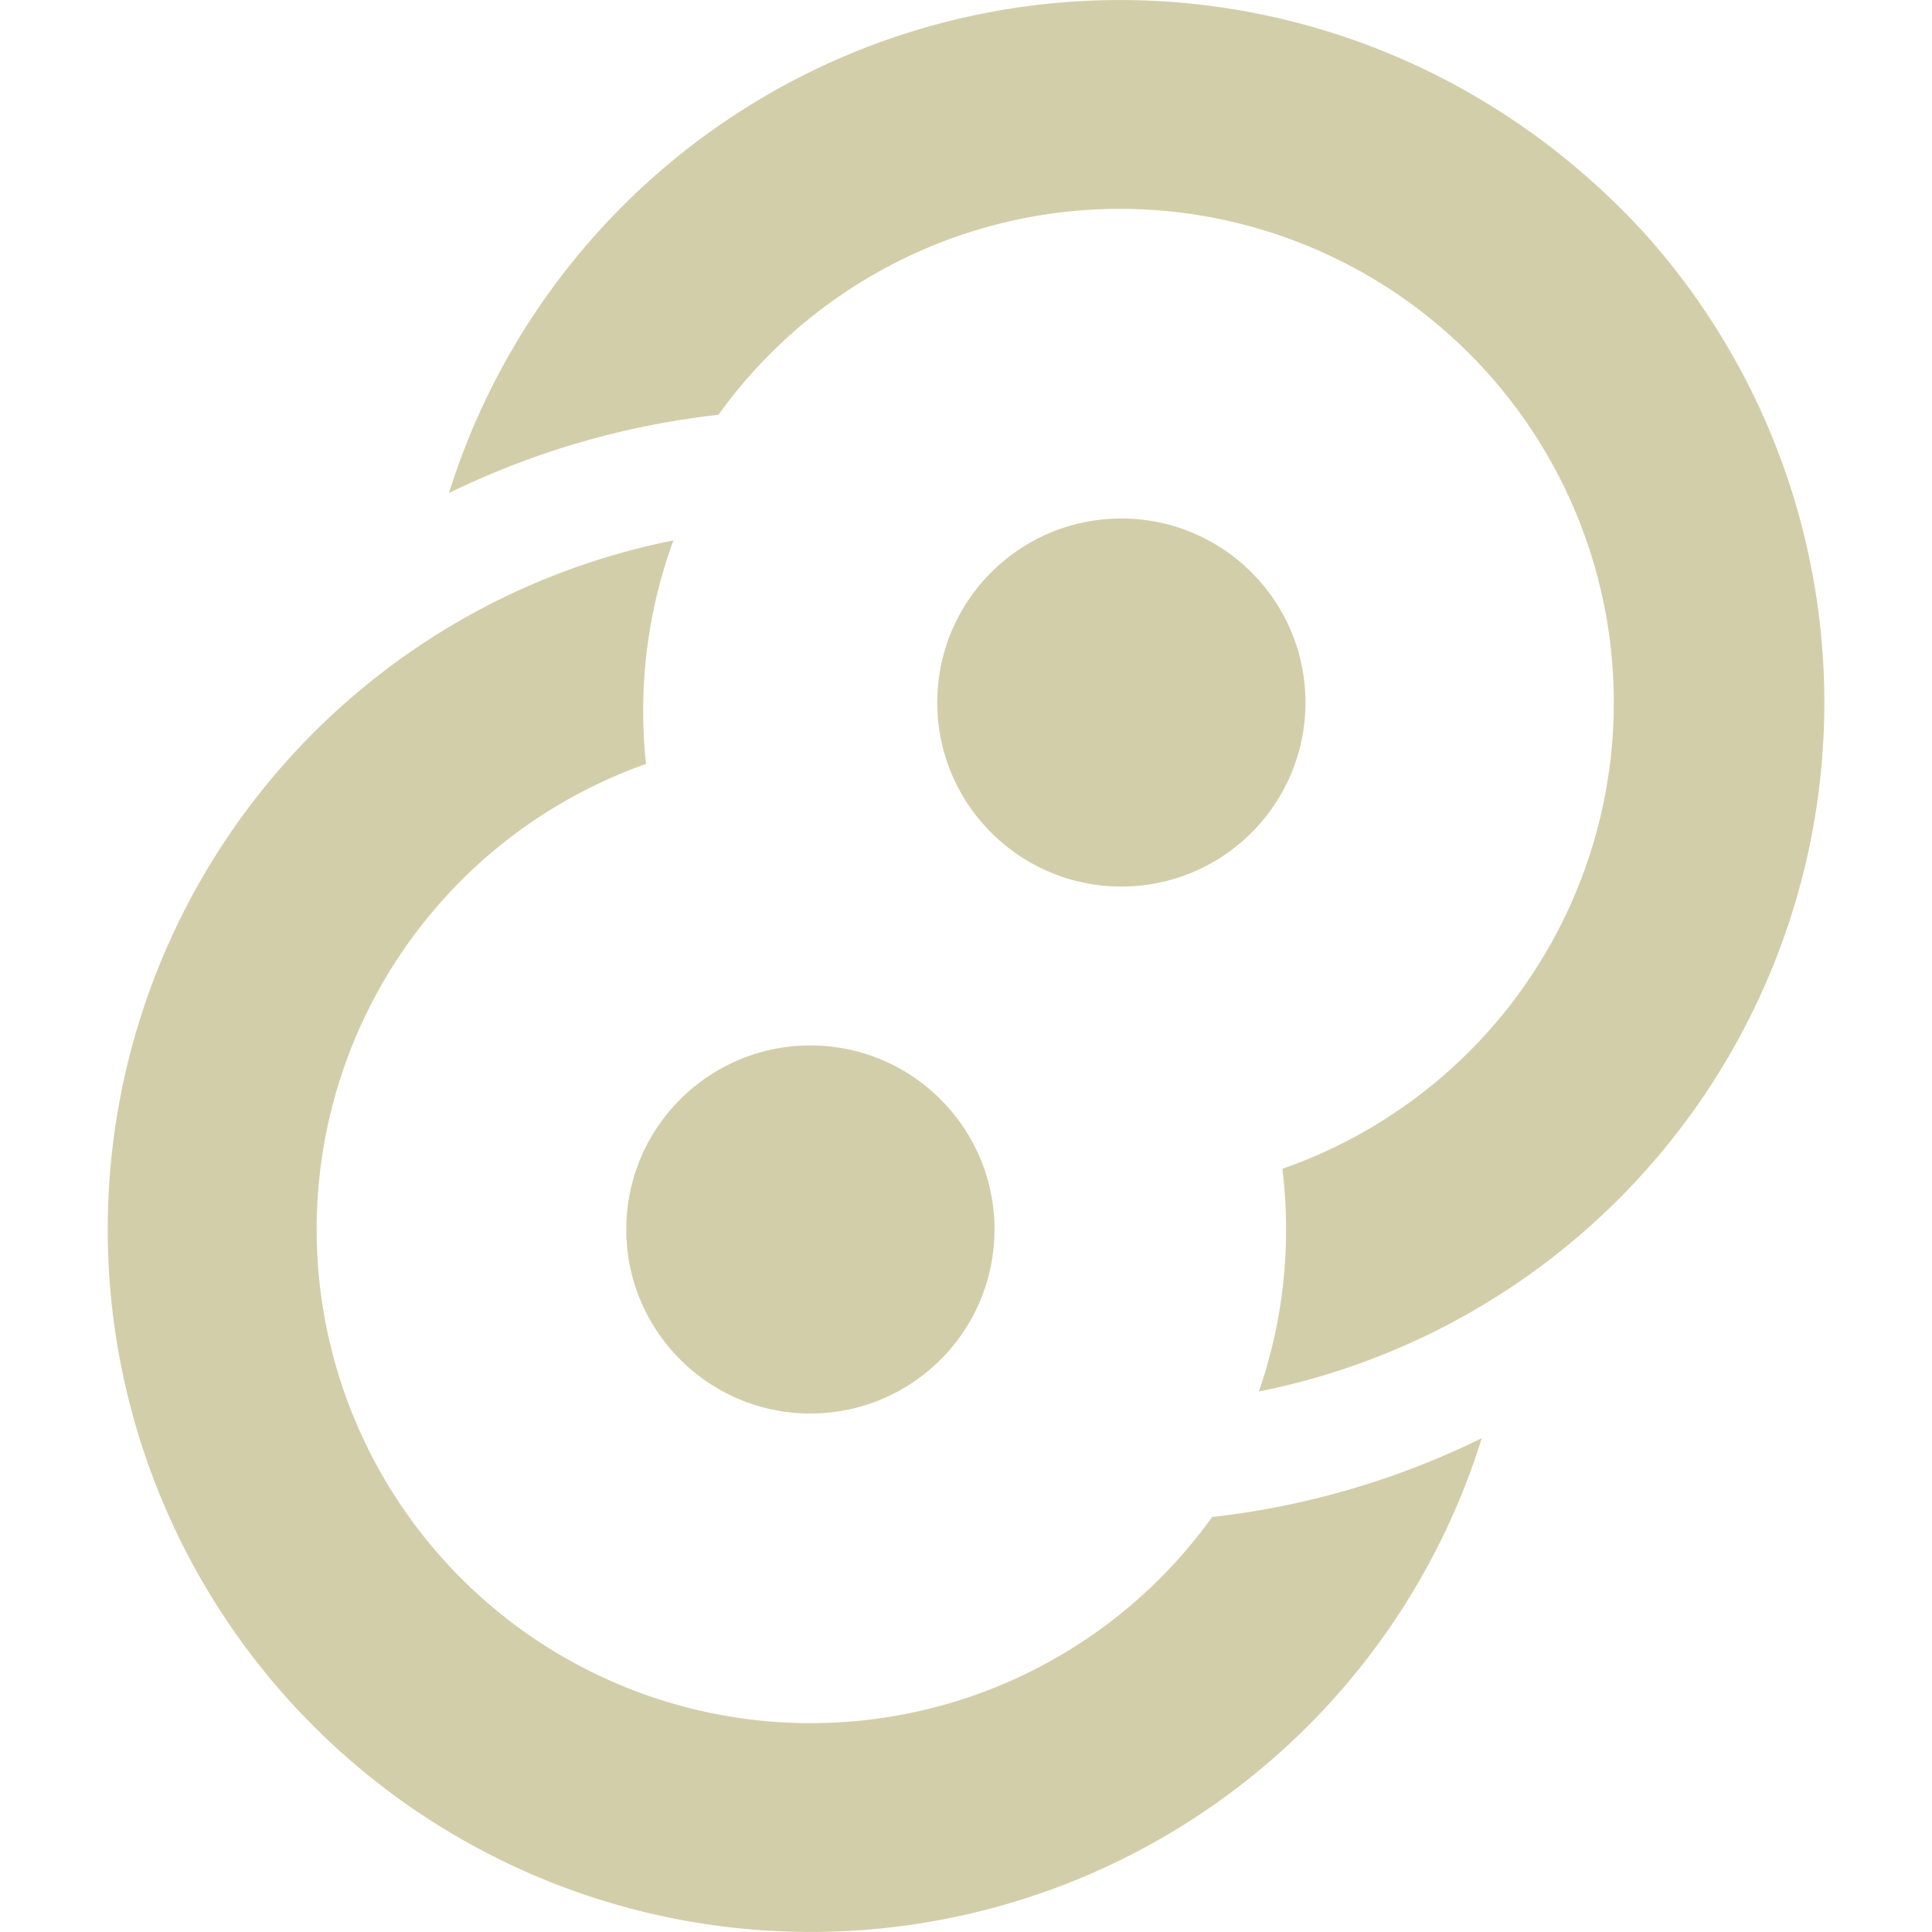 <svg role="img" width="32px" height="32px" viewBox="0 0 24 24" xmlns="http://www.w3.org/2000/svg"><title>Tauri</title><path fill="#d3ceaa" d="M15.657 17.282a8.734 8.734 0 0 0 3.013-1.225 8.728 8.728 0 0 0 3.222-3.745 8.723 8.723 0 0 0 .672-4.893 8.725 8.725 0 0 0-2.093-4.474C19.337 1.686 17.883.775 16.264.323a8.736 8.736 0 0 0-4.941.07 8.732 8.732 0 0 0-4.112 2.739 8.726 8.726 0 0 0-1.634 2.993 10.191 10.191 0 0 1 3.348-.972 6.136 6.136 0 0 1 3.167-2.283 6.139 6.139 0 0 1 3.472-.049 6.136 6.136 0 0 1 2.943 1.843 6.133 6.133 0 0 1 1.471 3.144 6.13 6.13 0 0 1-.472 3.438 6.133 6.133 0 0 1-2.264 2.632 6.131 6.131 0 0 1-1.312.641c.03.247.046.499.046.754a6.117 6.117 0 0 1-.337 2.009Zm-1.727-6.269c1.263 0 2.287-1.023 2.287-2.286 0-1.262-1.024-2.286-2.287-2.286s-2.287 1.023-2.287 2.286c0 1.262 1.024 2.286 2.287 2.286ZM8.367 6.713a8.734 8.734 0 0 0-3.037 1.23 8.729 8.729 0 0 0-3.221 3.745 8.723 8.723 0 0 0-.672 4.893A8.726 8.726 0 0 0 3.53 21.055a8.732 8.732 0 0 0 4.188 2.622 8.736 8.736 0 0 0 4.941-.07 8.733 8.733 0 0 0 4.112-2.739 8.726 8.726 0 0 0 1.636-3.002 10.191 10.191 0 0 1-3.35.979 6.157 6.157 0 0 1-.279.36 6.135 6.135 0 0 1-2.889 1.925 6.139 6.139 0 0 1-3.472.049 6.136 6.136 0 0 1-2.943-1.843 6.132 6.132 0 0 1-1.471-3.144 6.13 6.13 0 0 1 .472-3.438 6.134 6.134 0 0 1 2.264-2.632 6.137 6.137 0 0 1 1.286-.632 6.196 6.196 0 0 1-.035-.659c0-.744.133-1.458.376-2.118Zm1.7 6.274c-1.263 0-2.287 1.023-2.287 2.286 0 1.262 1.024 2.286 2.287 2.286 1.263 0 2.287-1.023 2.287-2.286 0-1.262-1.024-2.286-2.287-2.286Z"/></svg>